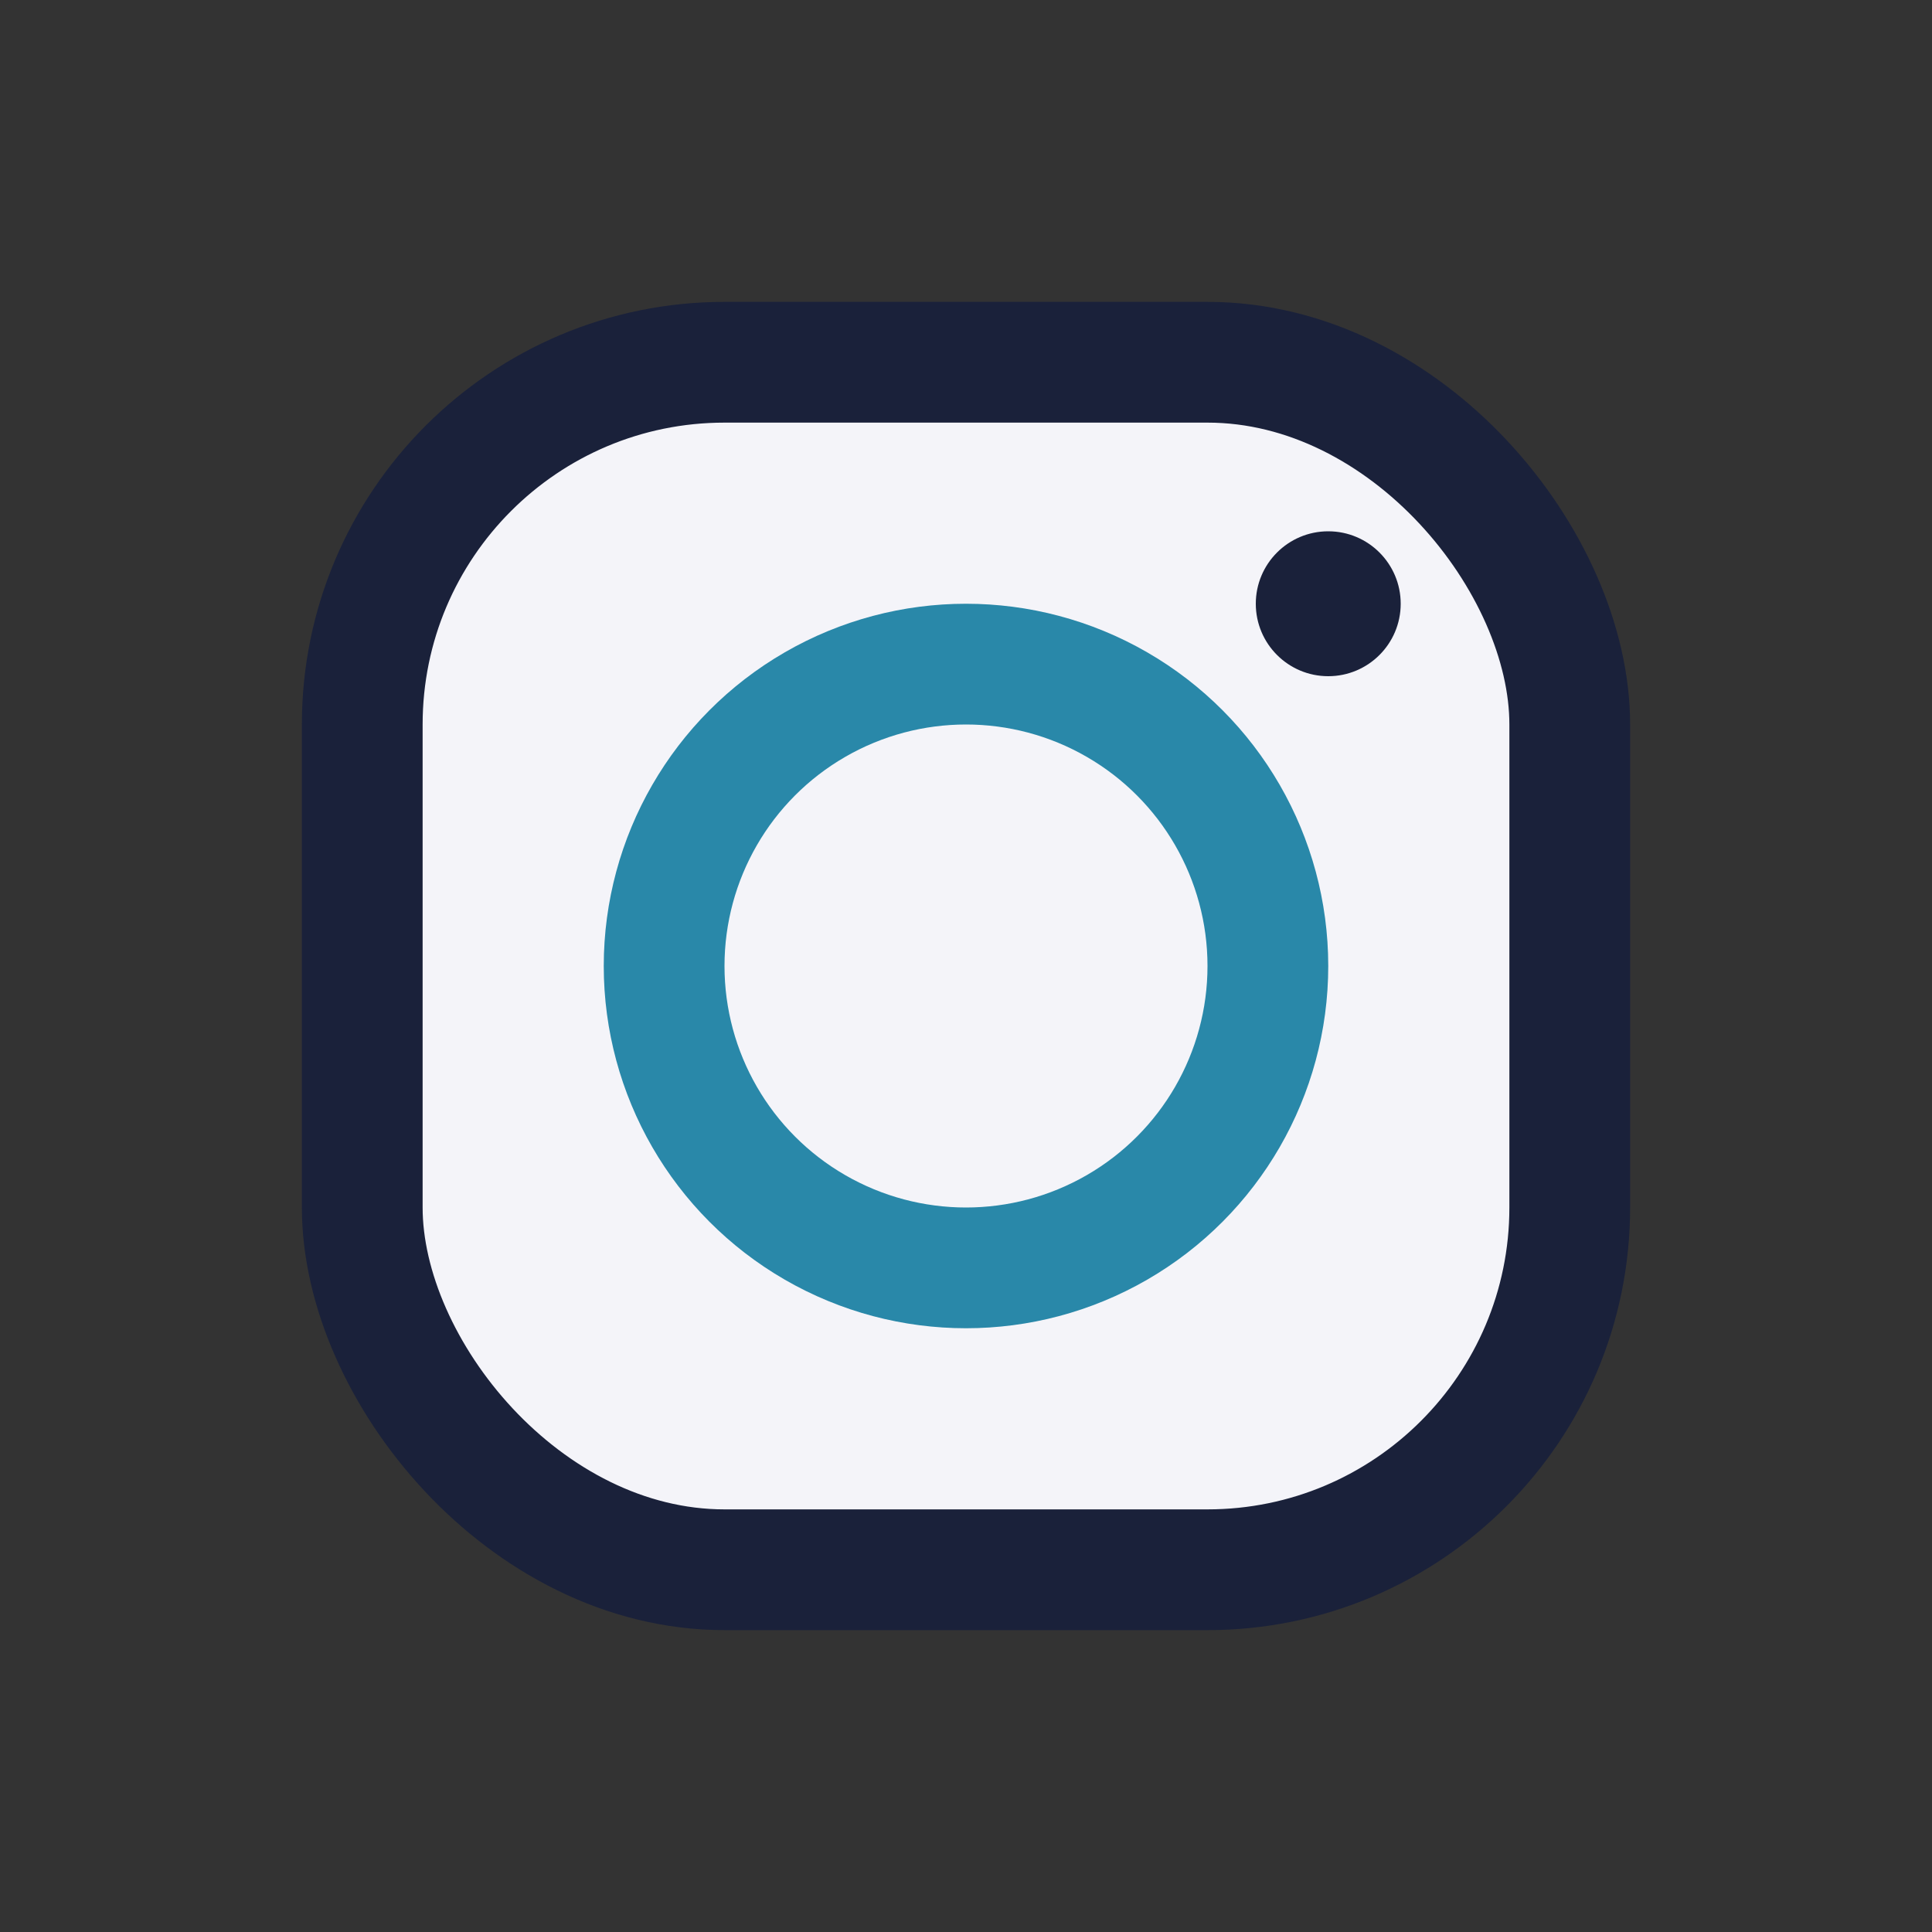 <?xml version="1.0" encoding="UTF-8"?>
<svg xmlns="http://www.w3.org/2000/svg" width="32" height="32" viewBox="0 0 32 32"><rect x="0" y="0" width="32" height="32" fill="#333333" stroke="none"/><rect x="6" y="6" width="20" height="20" rx="6" fill="#F4F4F9" stroke="#1A213A" stroke-width="2"/><circle cx="16" cy="16" r="5" stroke="#2988A9" stroke-width="2" fill="none"/><circle cx="22" cy="10" r="1.2" fill="#1A213A"/></svg>